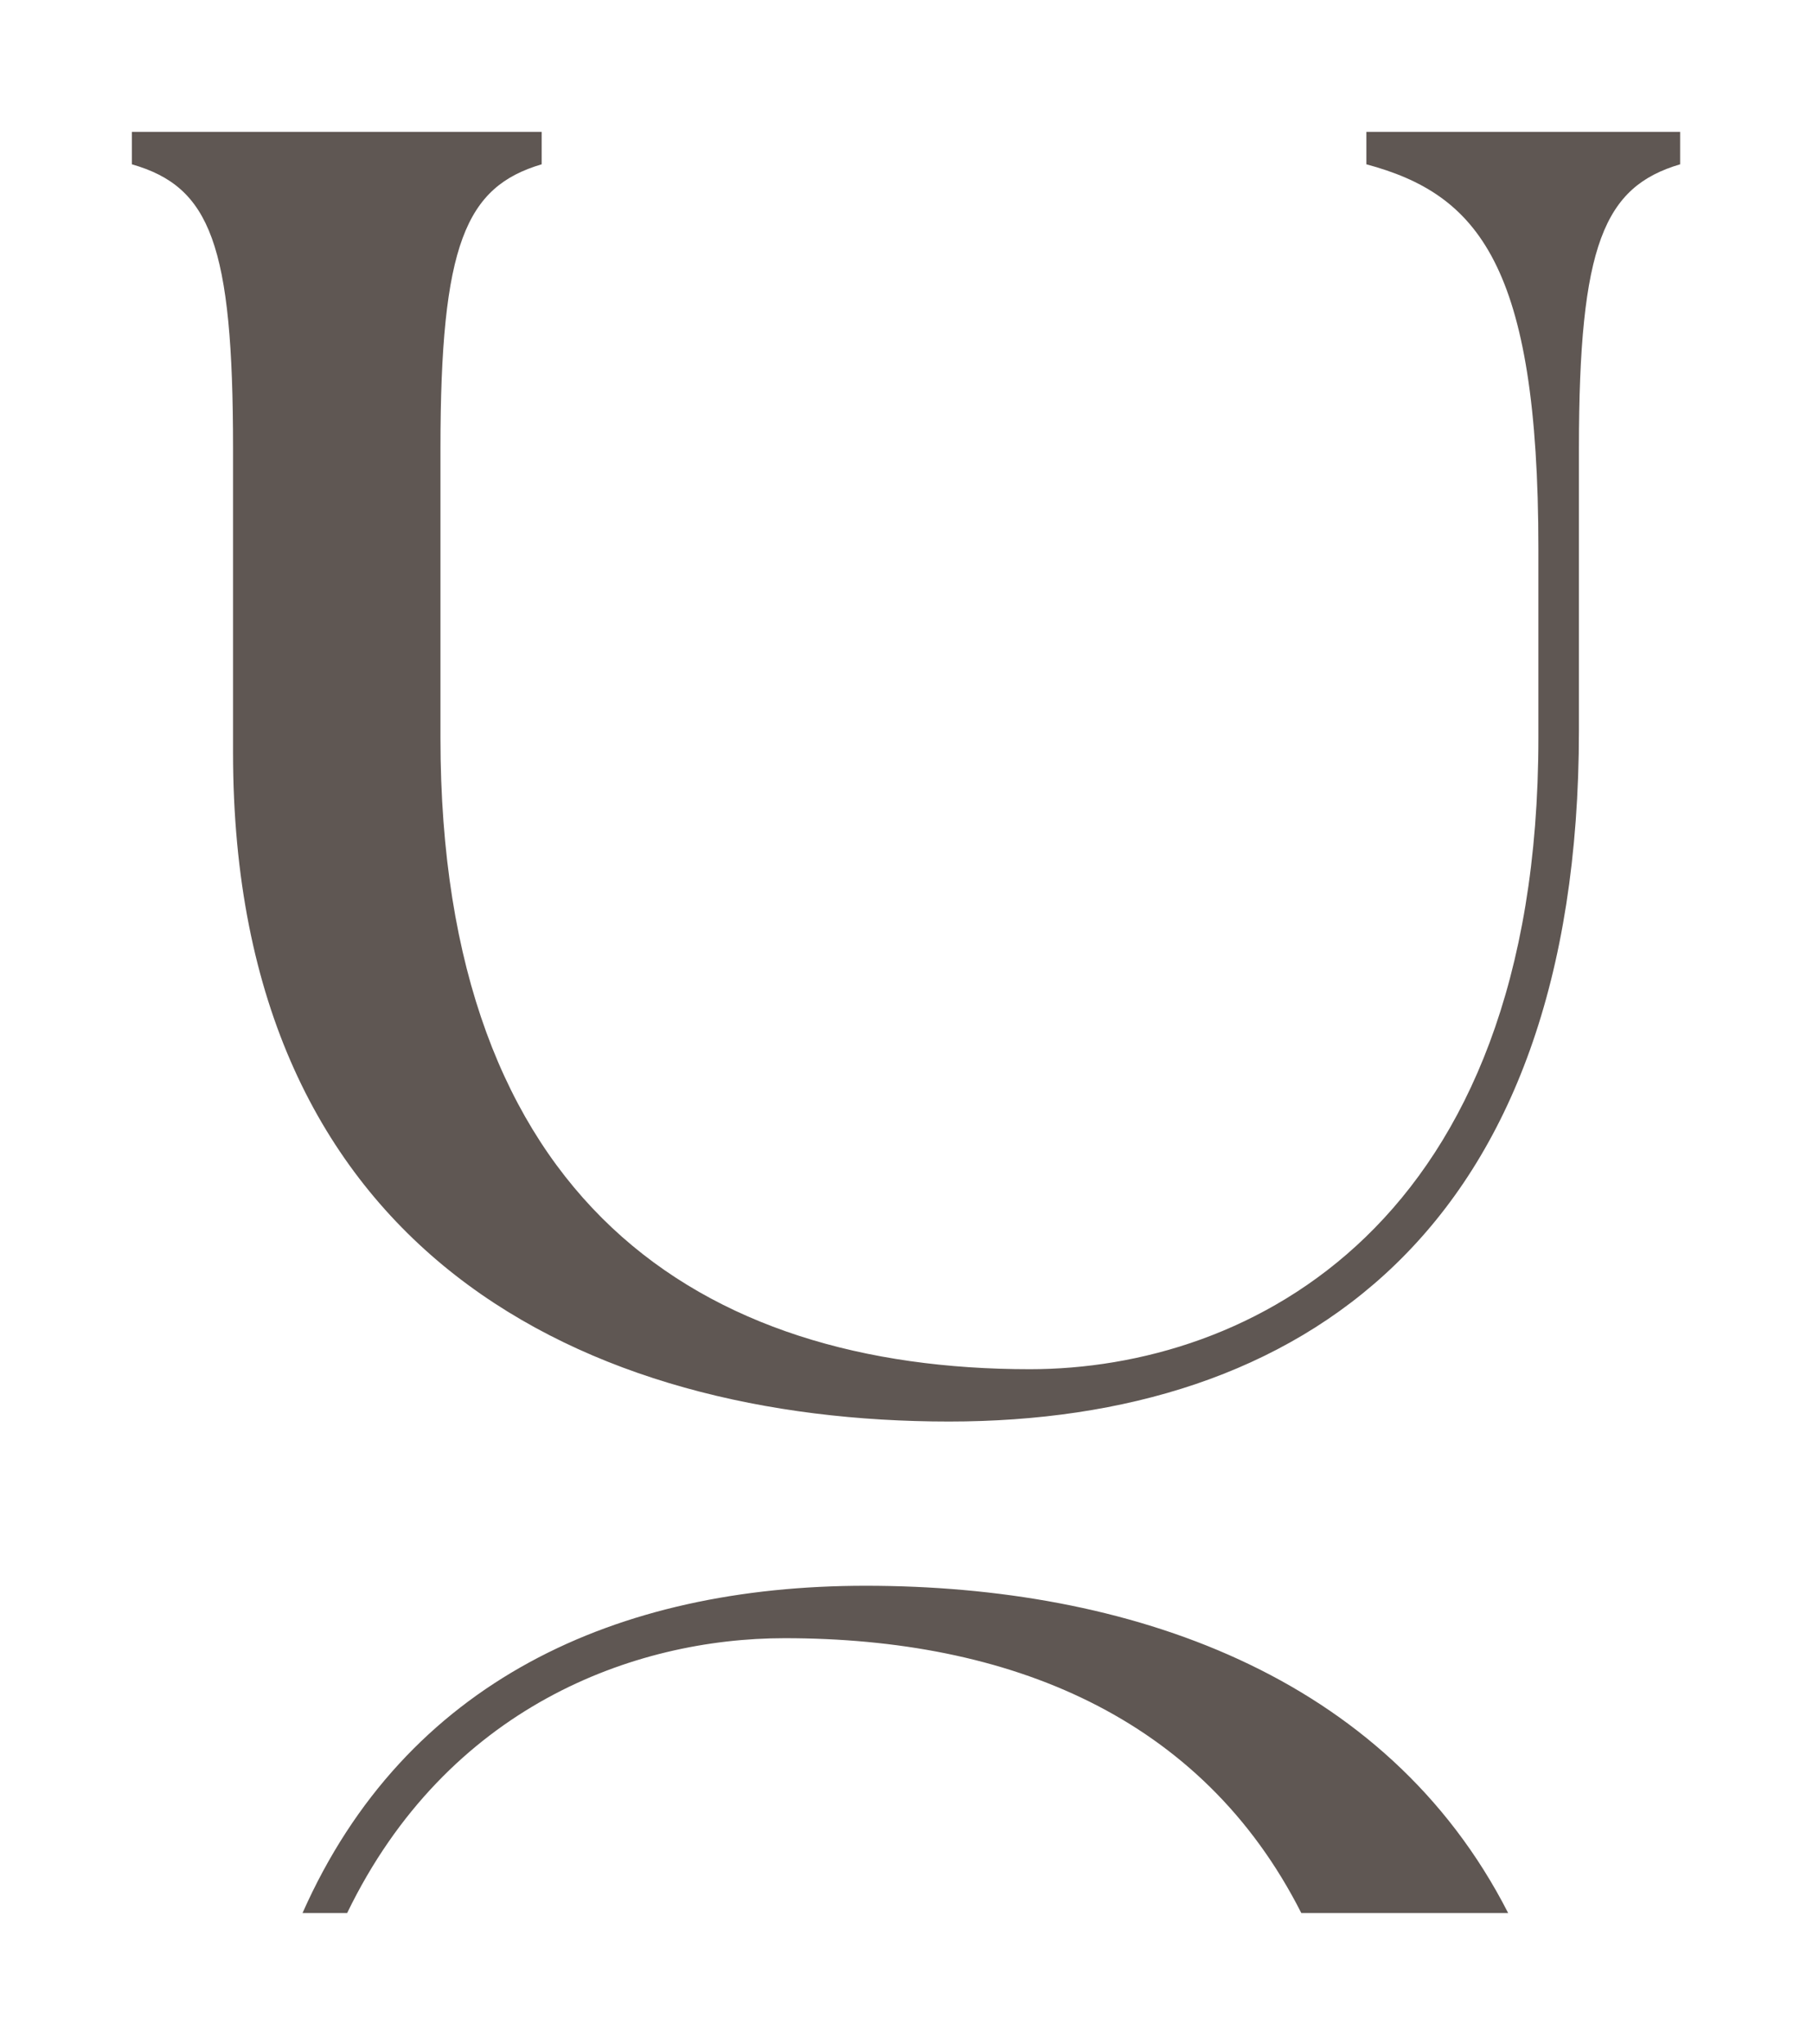 <?xml version="1.0" encoding="UTF-8"?> <svg xmlns="http://www.w3.org/2000/svg" width="110" height="124" viewBox="0 0 110 124" fill="none"><path d="M14.14 45.669V27.224C14.14 14.815 12.757 11.329 8 9.967V8H32.864V9.967C28.256 11.329 26.724 14.808 26.724 27.224V44.76C26.724 72.914 42.534 83.058 62.484 83.058C75.685 83.058 93.338 74.433 93.338 44.76V33.279C93.338 16.022 89.652 11.784 82.902 9.967V8H101.938V9.967C97.336 11.329 95.798 14.808 95.798 27.224V44.306C95.798 74.731 78.911 86.232 57.578 86.232C35.628 86.232 14.14 76.094 14.14 45.669Z" fill="#5F5753"></path><path d="M21.062 116.048C27.117 103.548 38.436 99.375 47.606 99.375C61.223 99.375 72.905 104.106 78.954 116.048H91.505C84.087 101.53 68.427 96.195 52.519 96.195C37.443 96.195 24.605 101.952 18.355 116.048H21.062Z" fill="#5F5753"></path></svg> 
